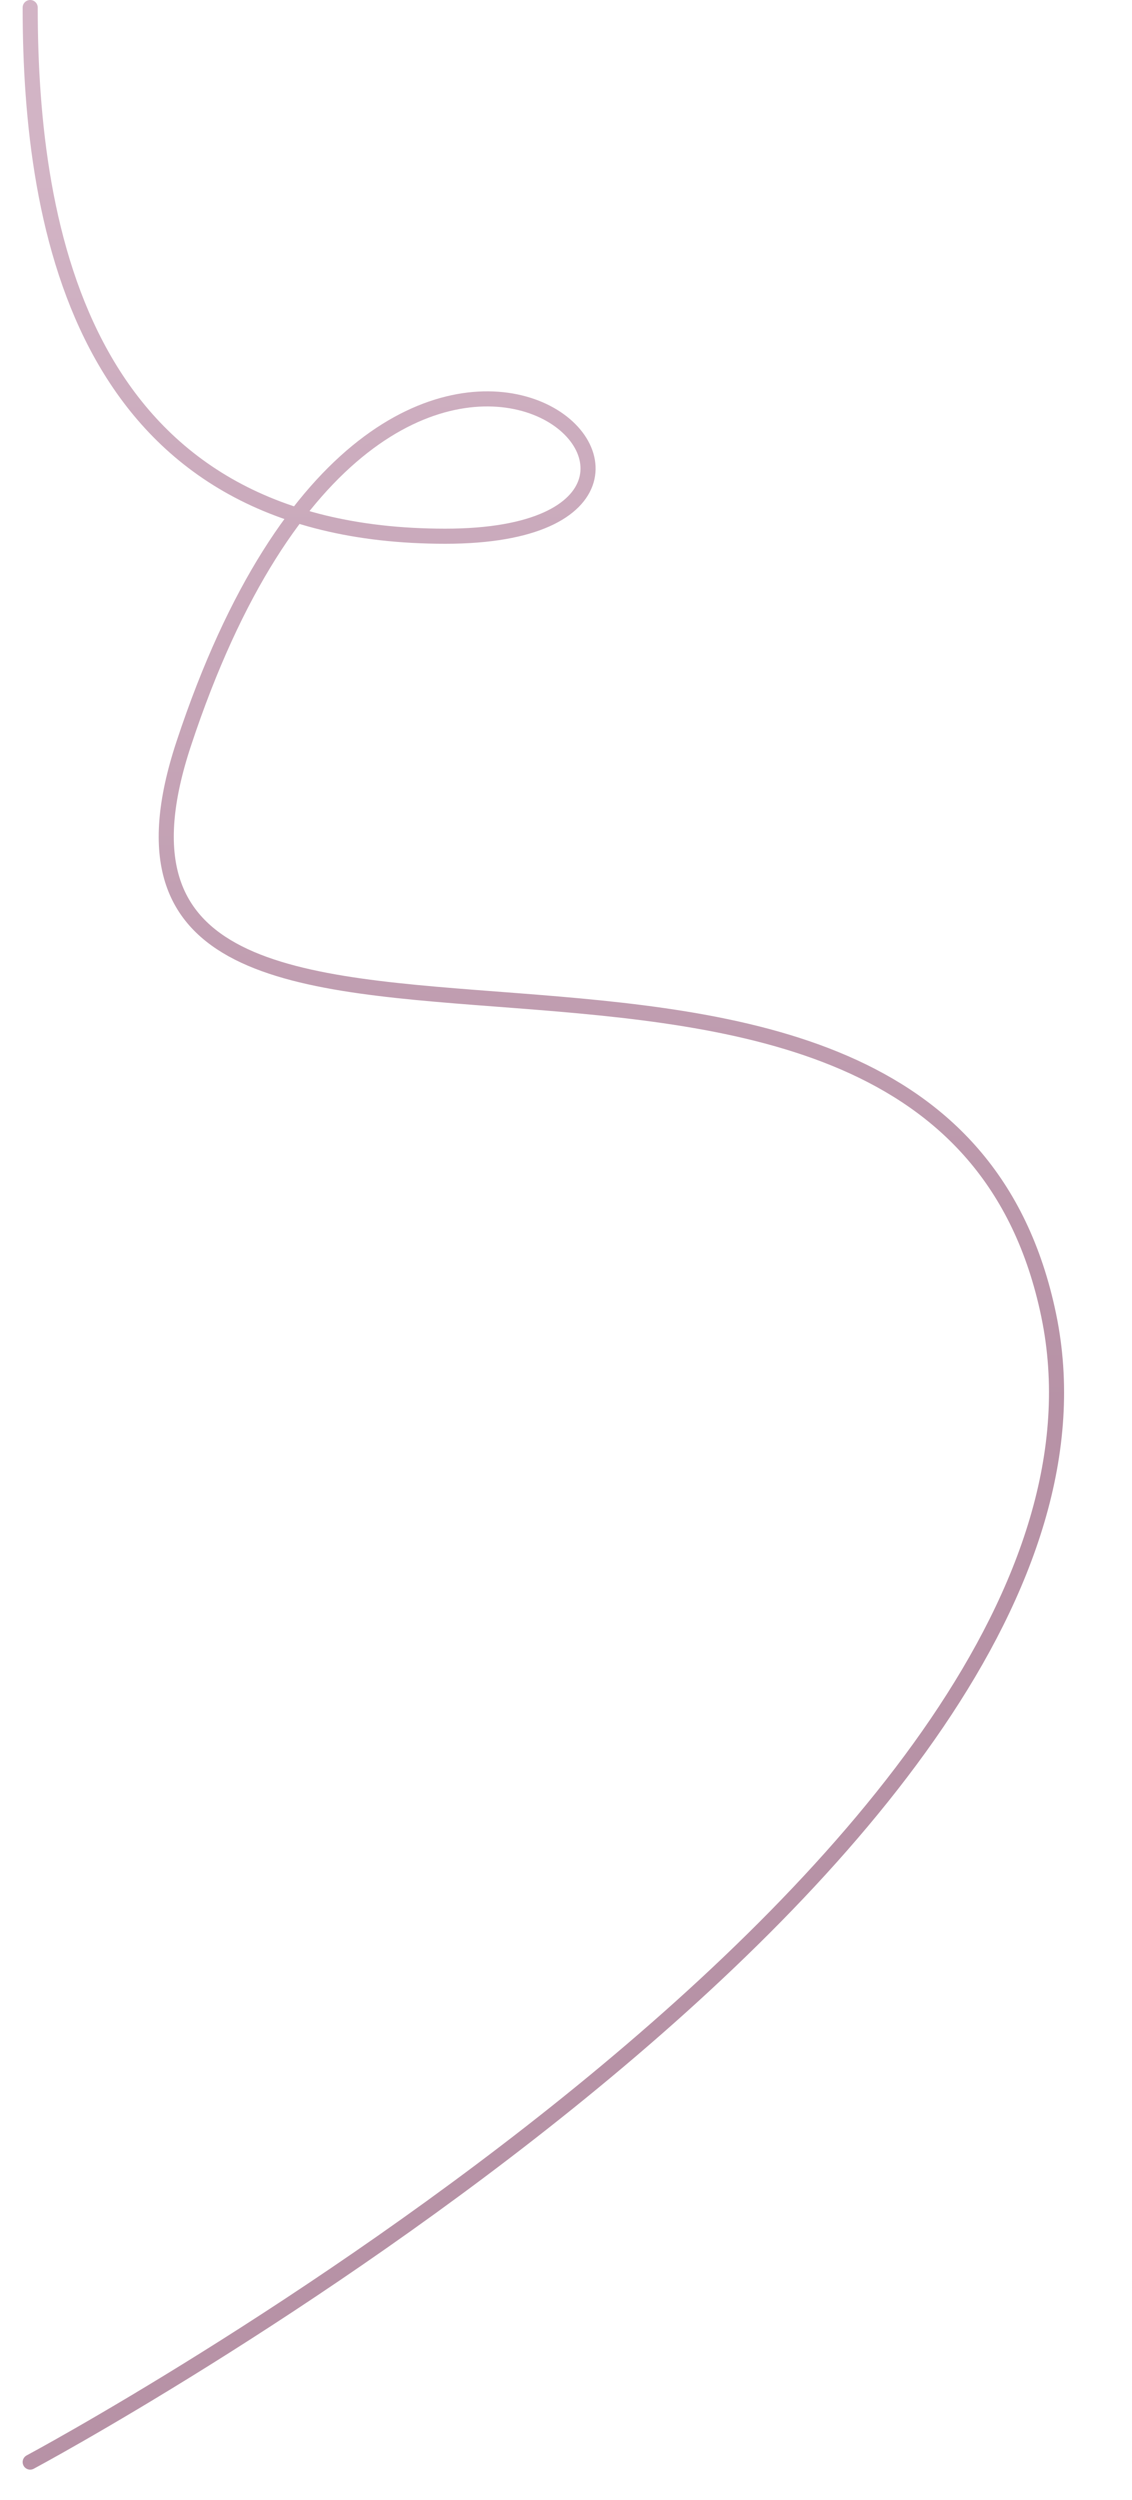 <?xml version="1.0" encoding="UTF-8"?> <svg xmlns="http://www.w3.org/2000/svg" width="150" height="331" viewBox="0 0 150 331" fill="none"><path d="M4 1C4 30.5 11 71 59 71C107 71 51.792 15.474 24.343 98.481C4 160 124.075 102.438 138.96 174.156C153.845 245.874 4 326 4 326" stroke="url(#paint0_linear_3504_1579)" stroke-width="2" stroke-linecap="round"></path><defs><linearGradient id="paint0_linear_3504_1579" x1="114.609" y1="22.503" x2="114.609" y2="257.039" gradientUnits="userSpaceOnUse"><stop stop-color="#D2B4C5"></stop><stop offset="0.7" stop-color="#B792A6"></stop></linearGradient></defs></svg> 